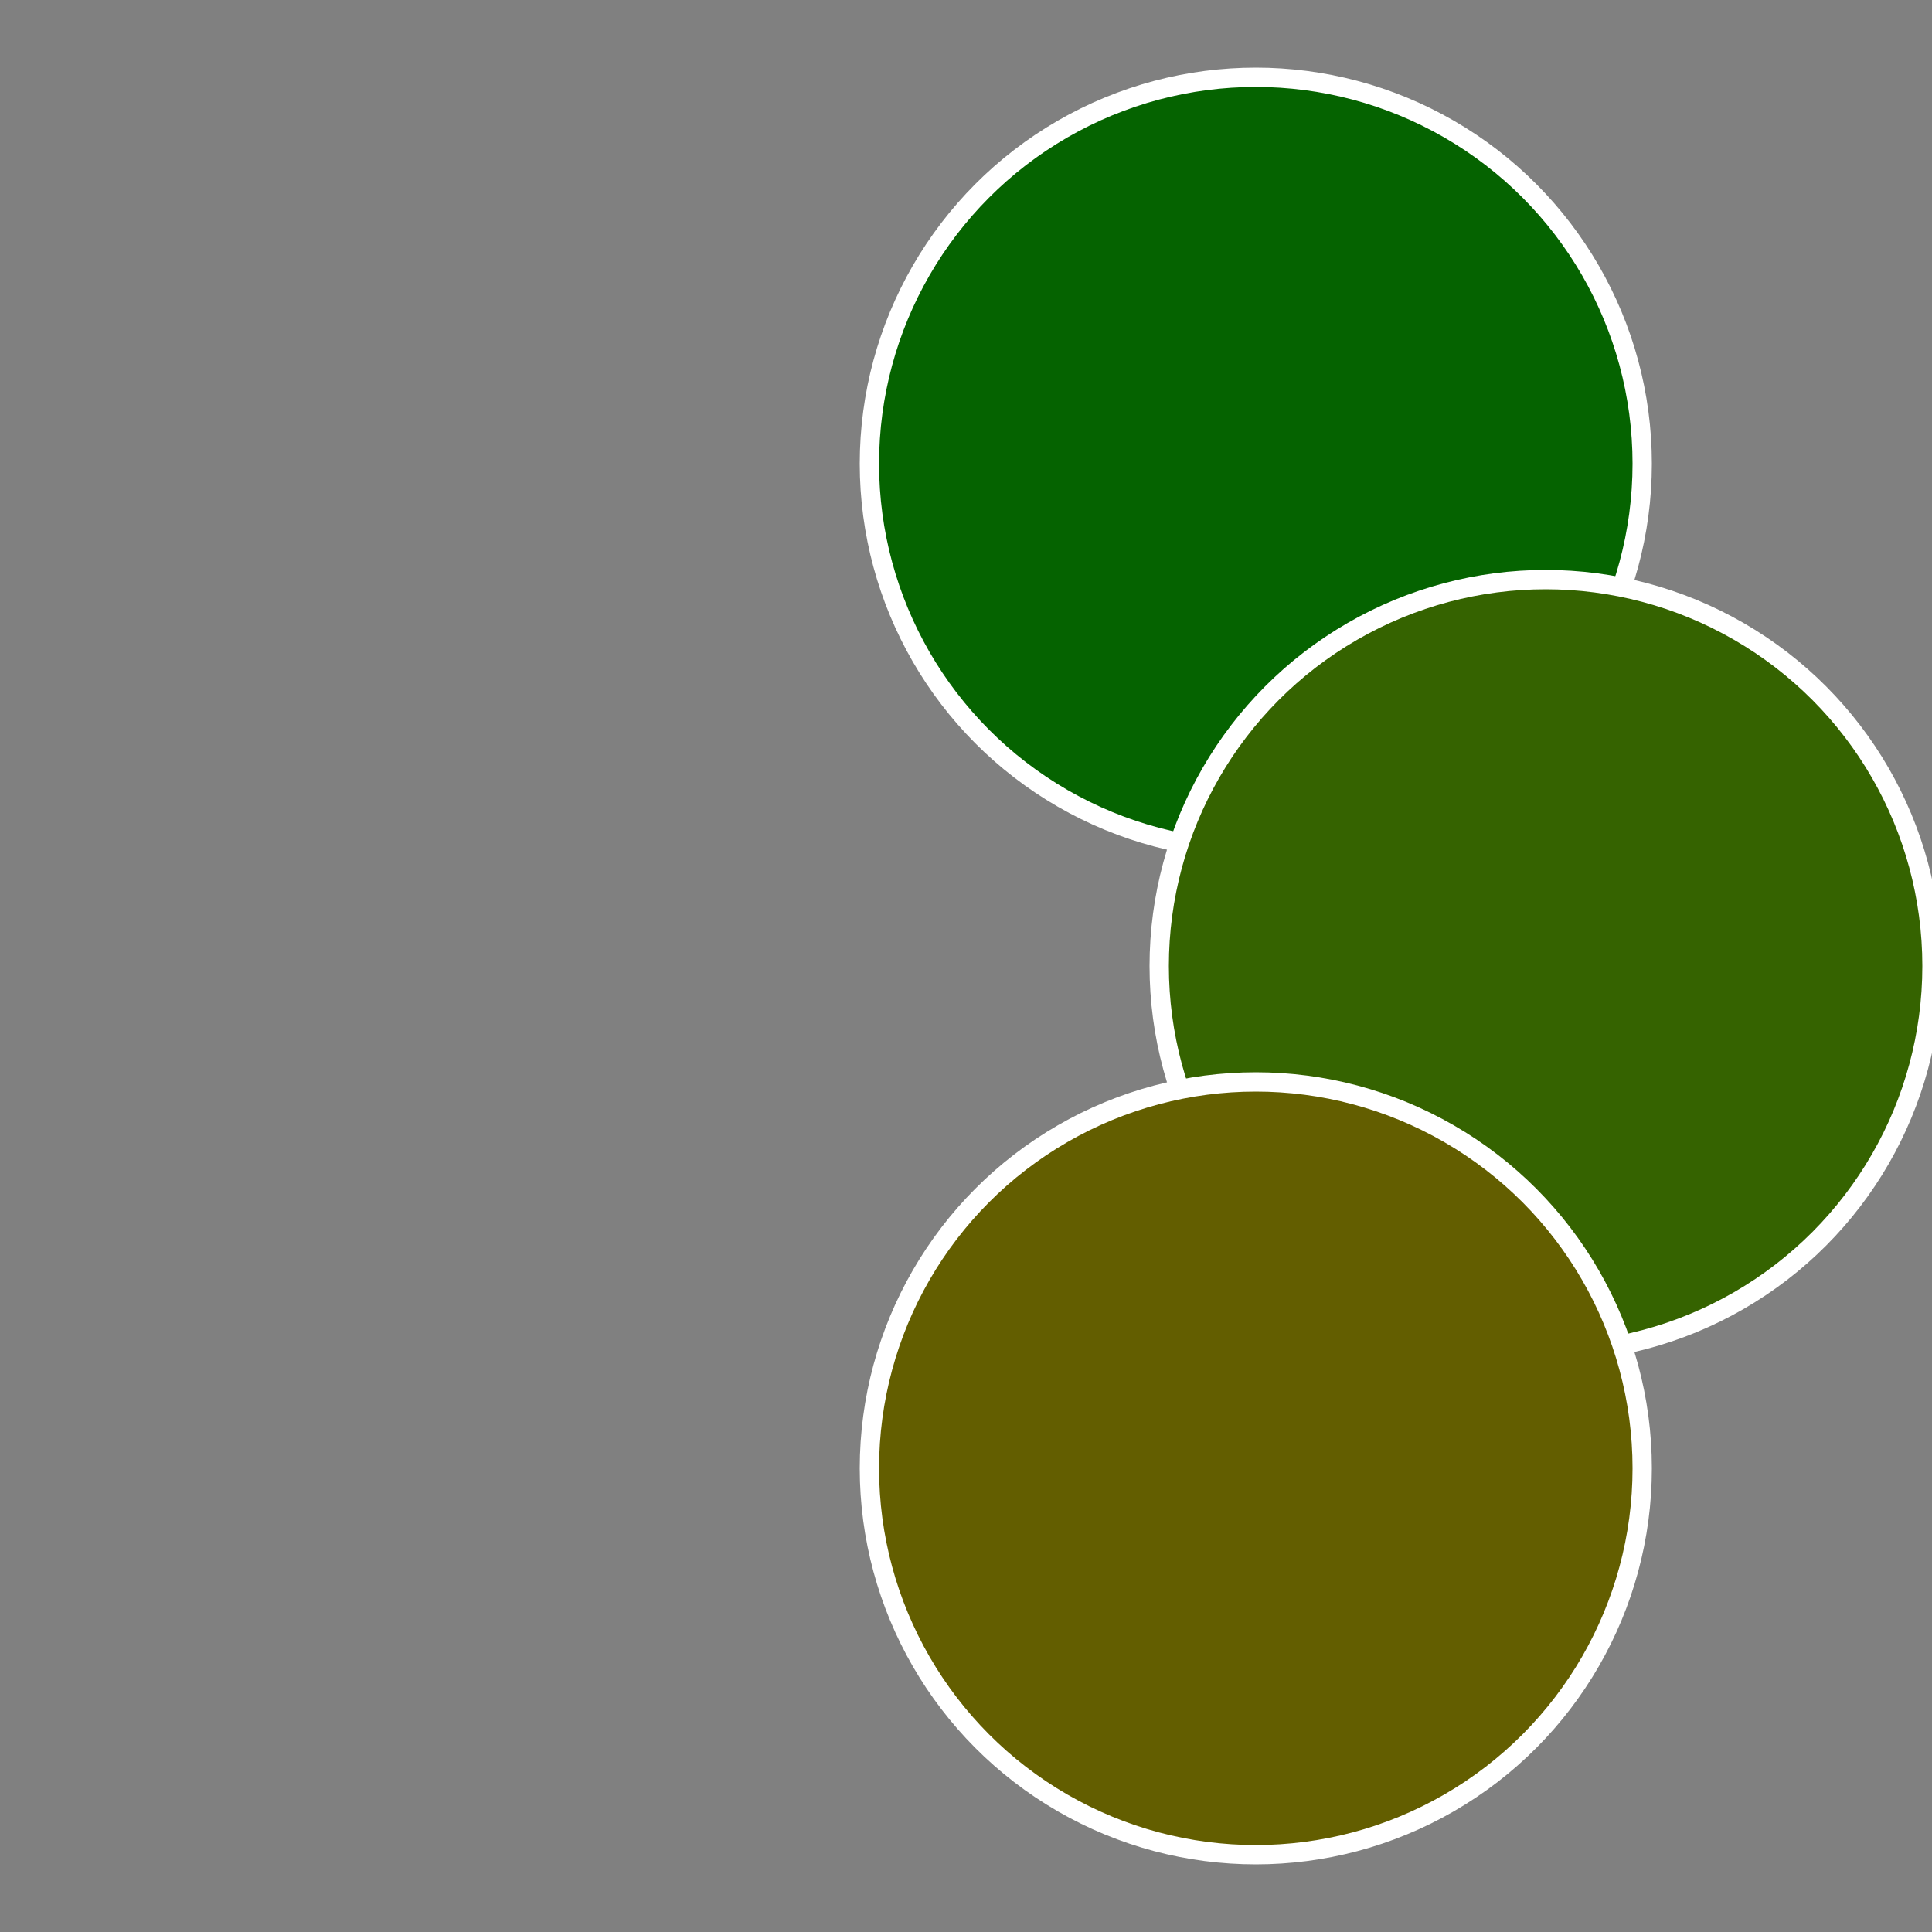 <?xml version="1.0" standalone="no"?>
<svg width="500" height="500" viewBox="-1 -1 2 2" xmlns="http://www.w3.org/2000/svg">
 
                <rect x="-1" y="-1" width="2" height="2" fill="#808080" stroke="none"/>
 
                <circle cx="0.3" cy="-0.52" r="0.4" fill="#056300" stroke="#fff" stroke-width="1%" />
             
                <circle cx="0.6" cy="0" r="0.4" fill="#356300" stroke="#fff" stroke-width="1%" />
             
                <circle cx="0.3" cy="0.52" r="0.4" fill="#635e00" stroke="#fff" stroke-width="1%" />
            </svg>

